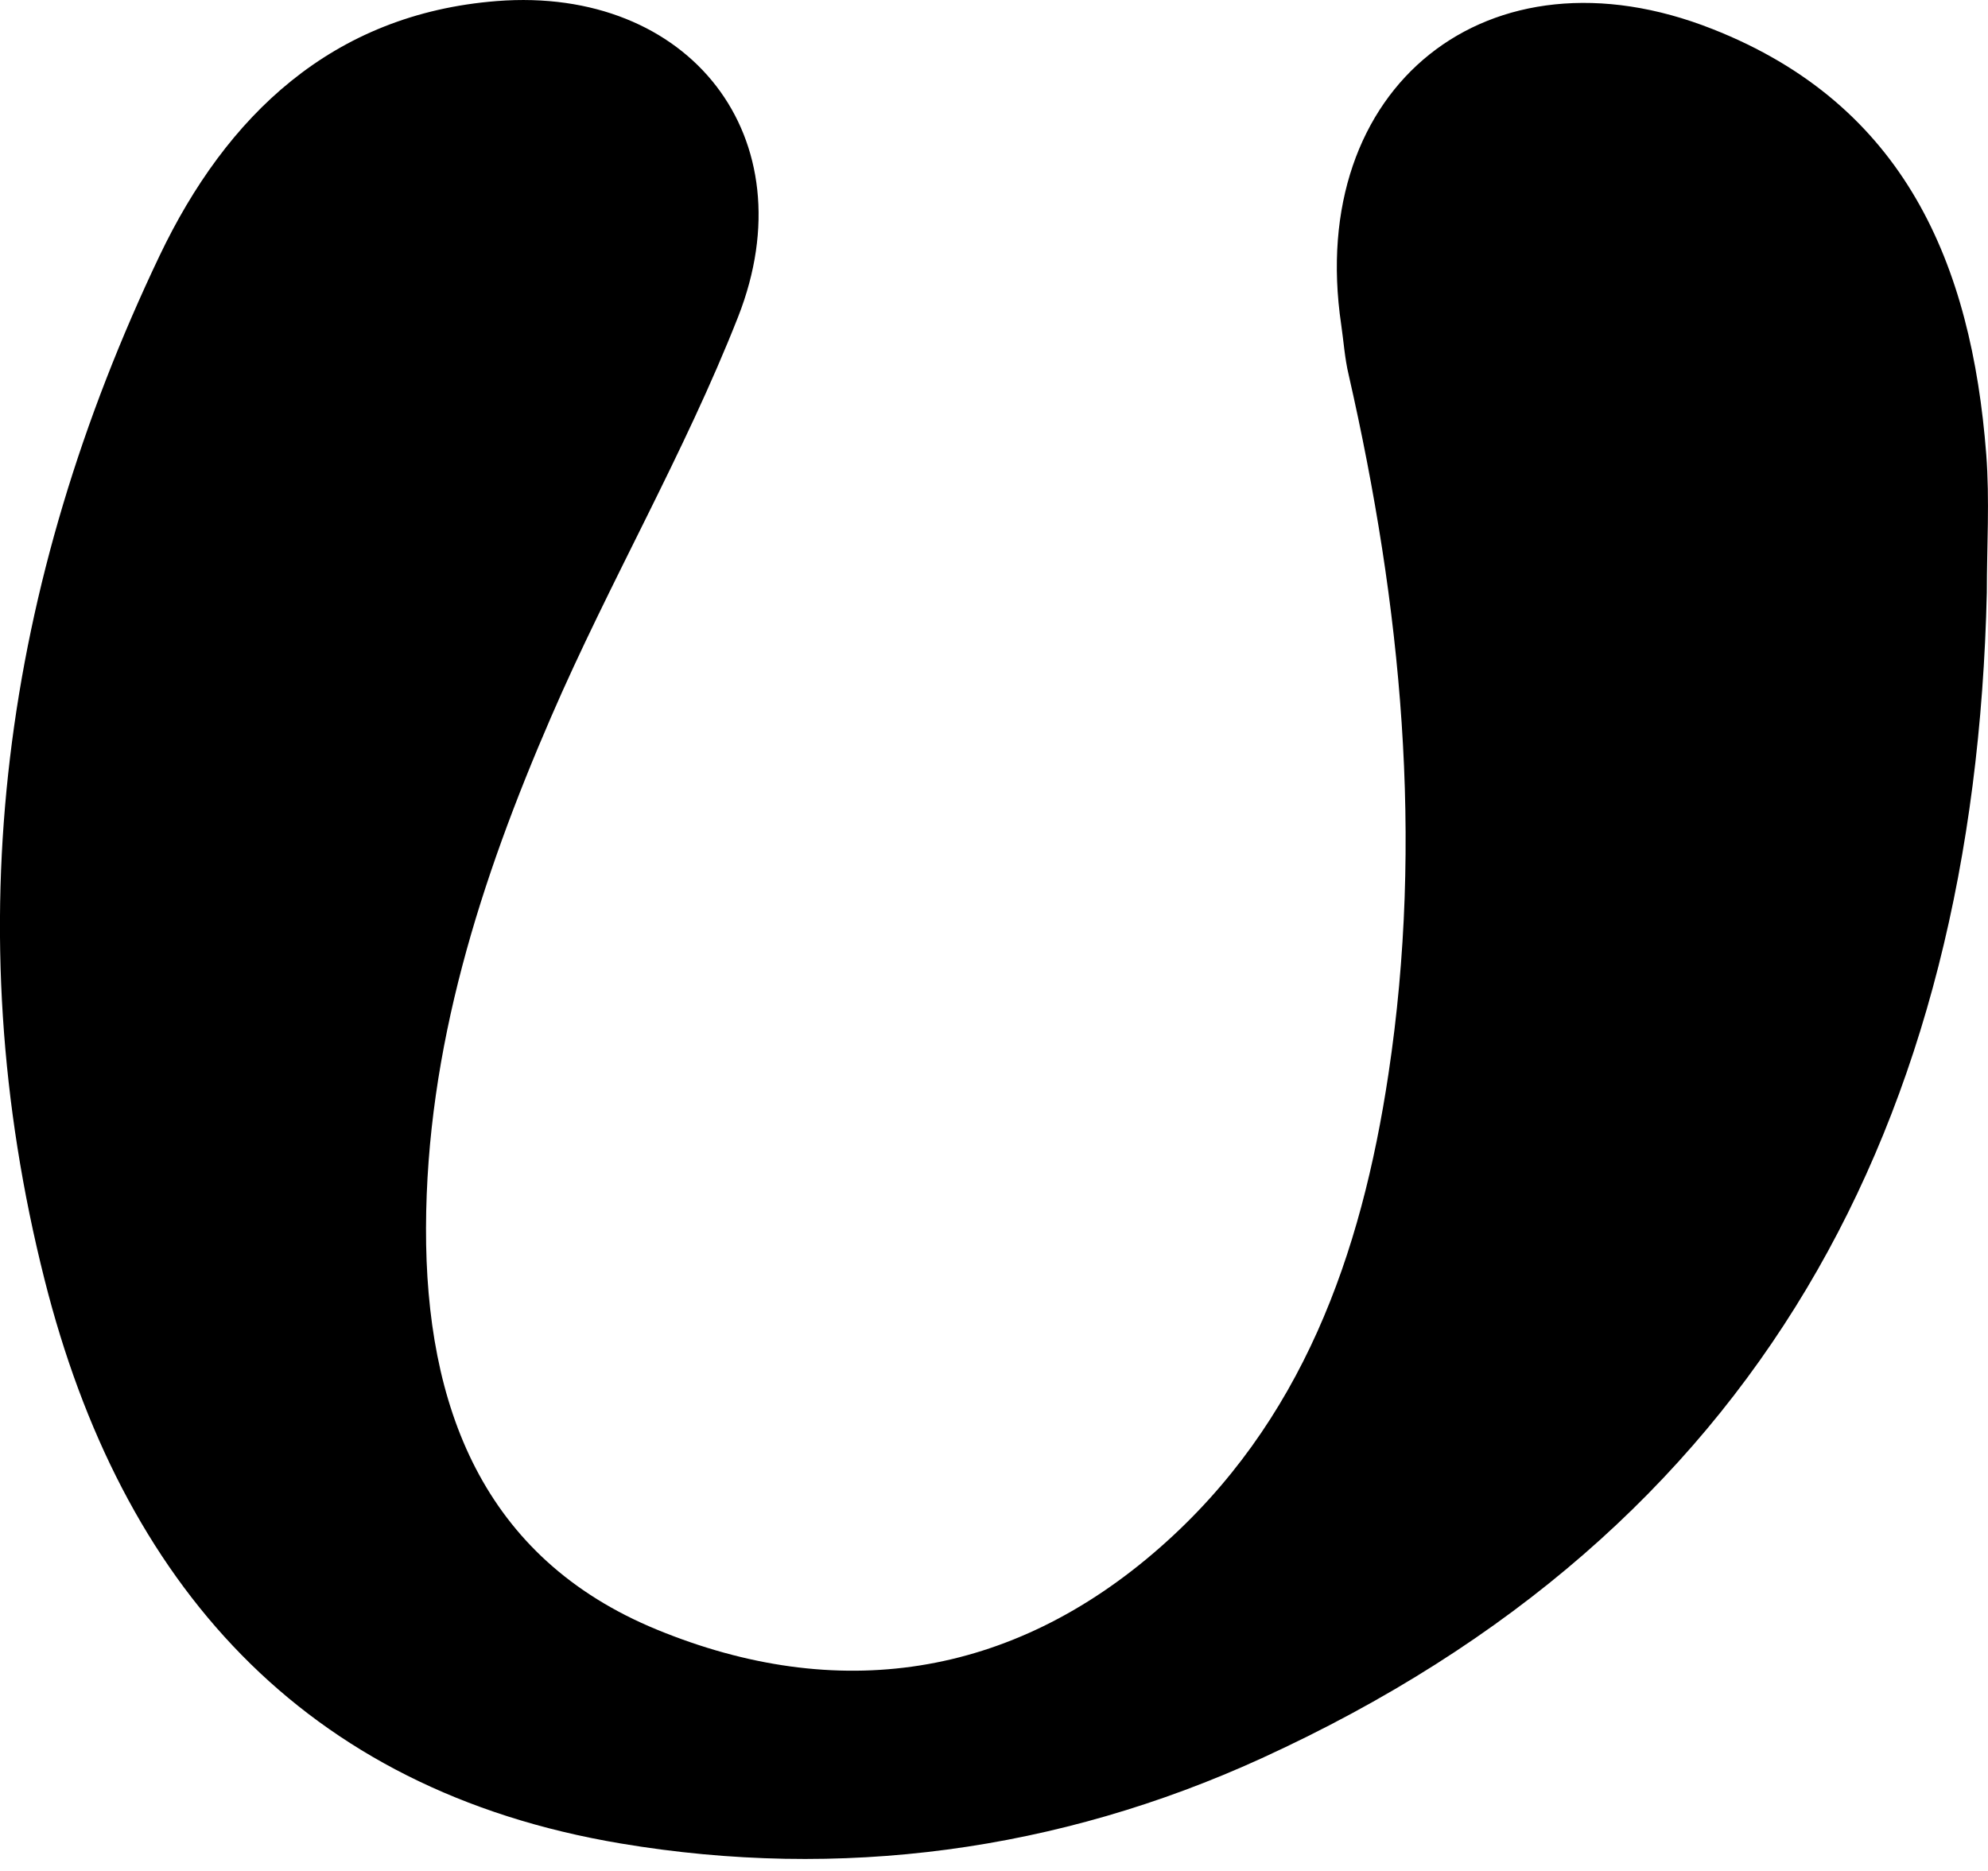 <svg width="17" height="16" viewBox="0 0 17 16" fill="none" xmlns="http://www.w3.org/2000/svg">
<path d="M16.99 5.067C16.885 9.598 15.053 13.087 10.787 15.037C9.047 15.832 7.185 16.08 5.308 15.765C2.582 15.308 1.035 13.533 0.382 10.947C-0.384 7.918 0.03 4.987 1.364 2.188C1.934 0.993 2.837 0.12 4.249 0.009C5.898 -0.12 6.914 1.176 6.312 2.709C5.852 3.879 5.211 4.978 4.711 6.135C4.109 7.525 3.647 8.962 3.643 10.502C3.639 12.021 4.125 13.323 5.617 13.936C7.153 14.568 8.642 14.356 9.918 13.235C11.135 12.167 11.641 10.729 11.873 9.185C12.177 7.171 11.983 5.18 11.533 3.206C11.499 3.064 11.49 2.919 11.469 2.776C11.168 0.741 12.727 -0.509 14.643 0.248C16.29 0.896 16.859 2.258 16.985 3.885C17.015 4.277 16.99 4.673 16.99 5.067Z" fill="black"/>
</svg>
